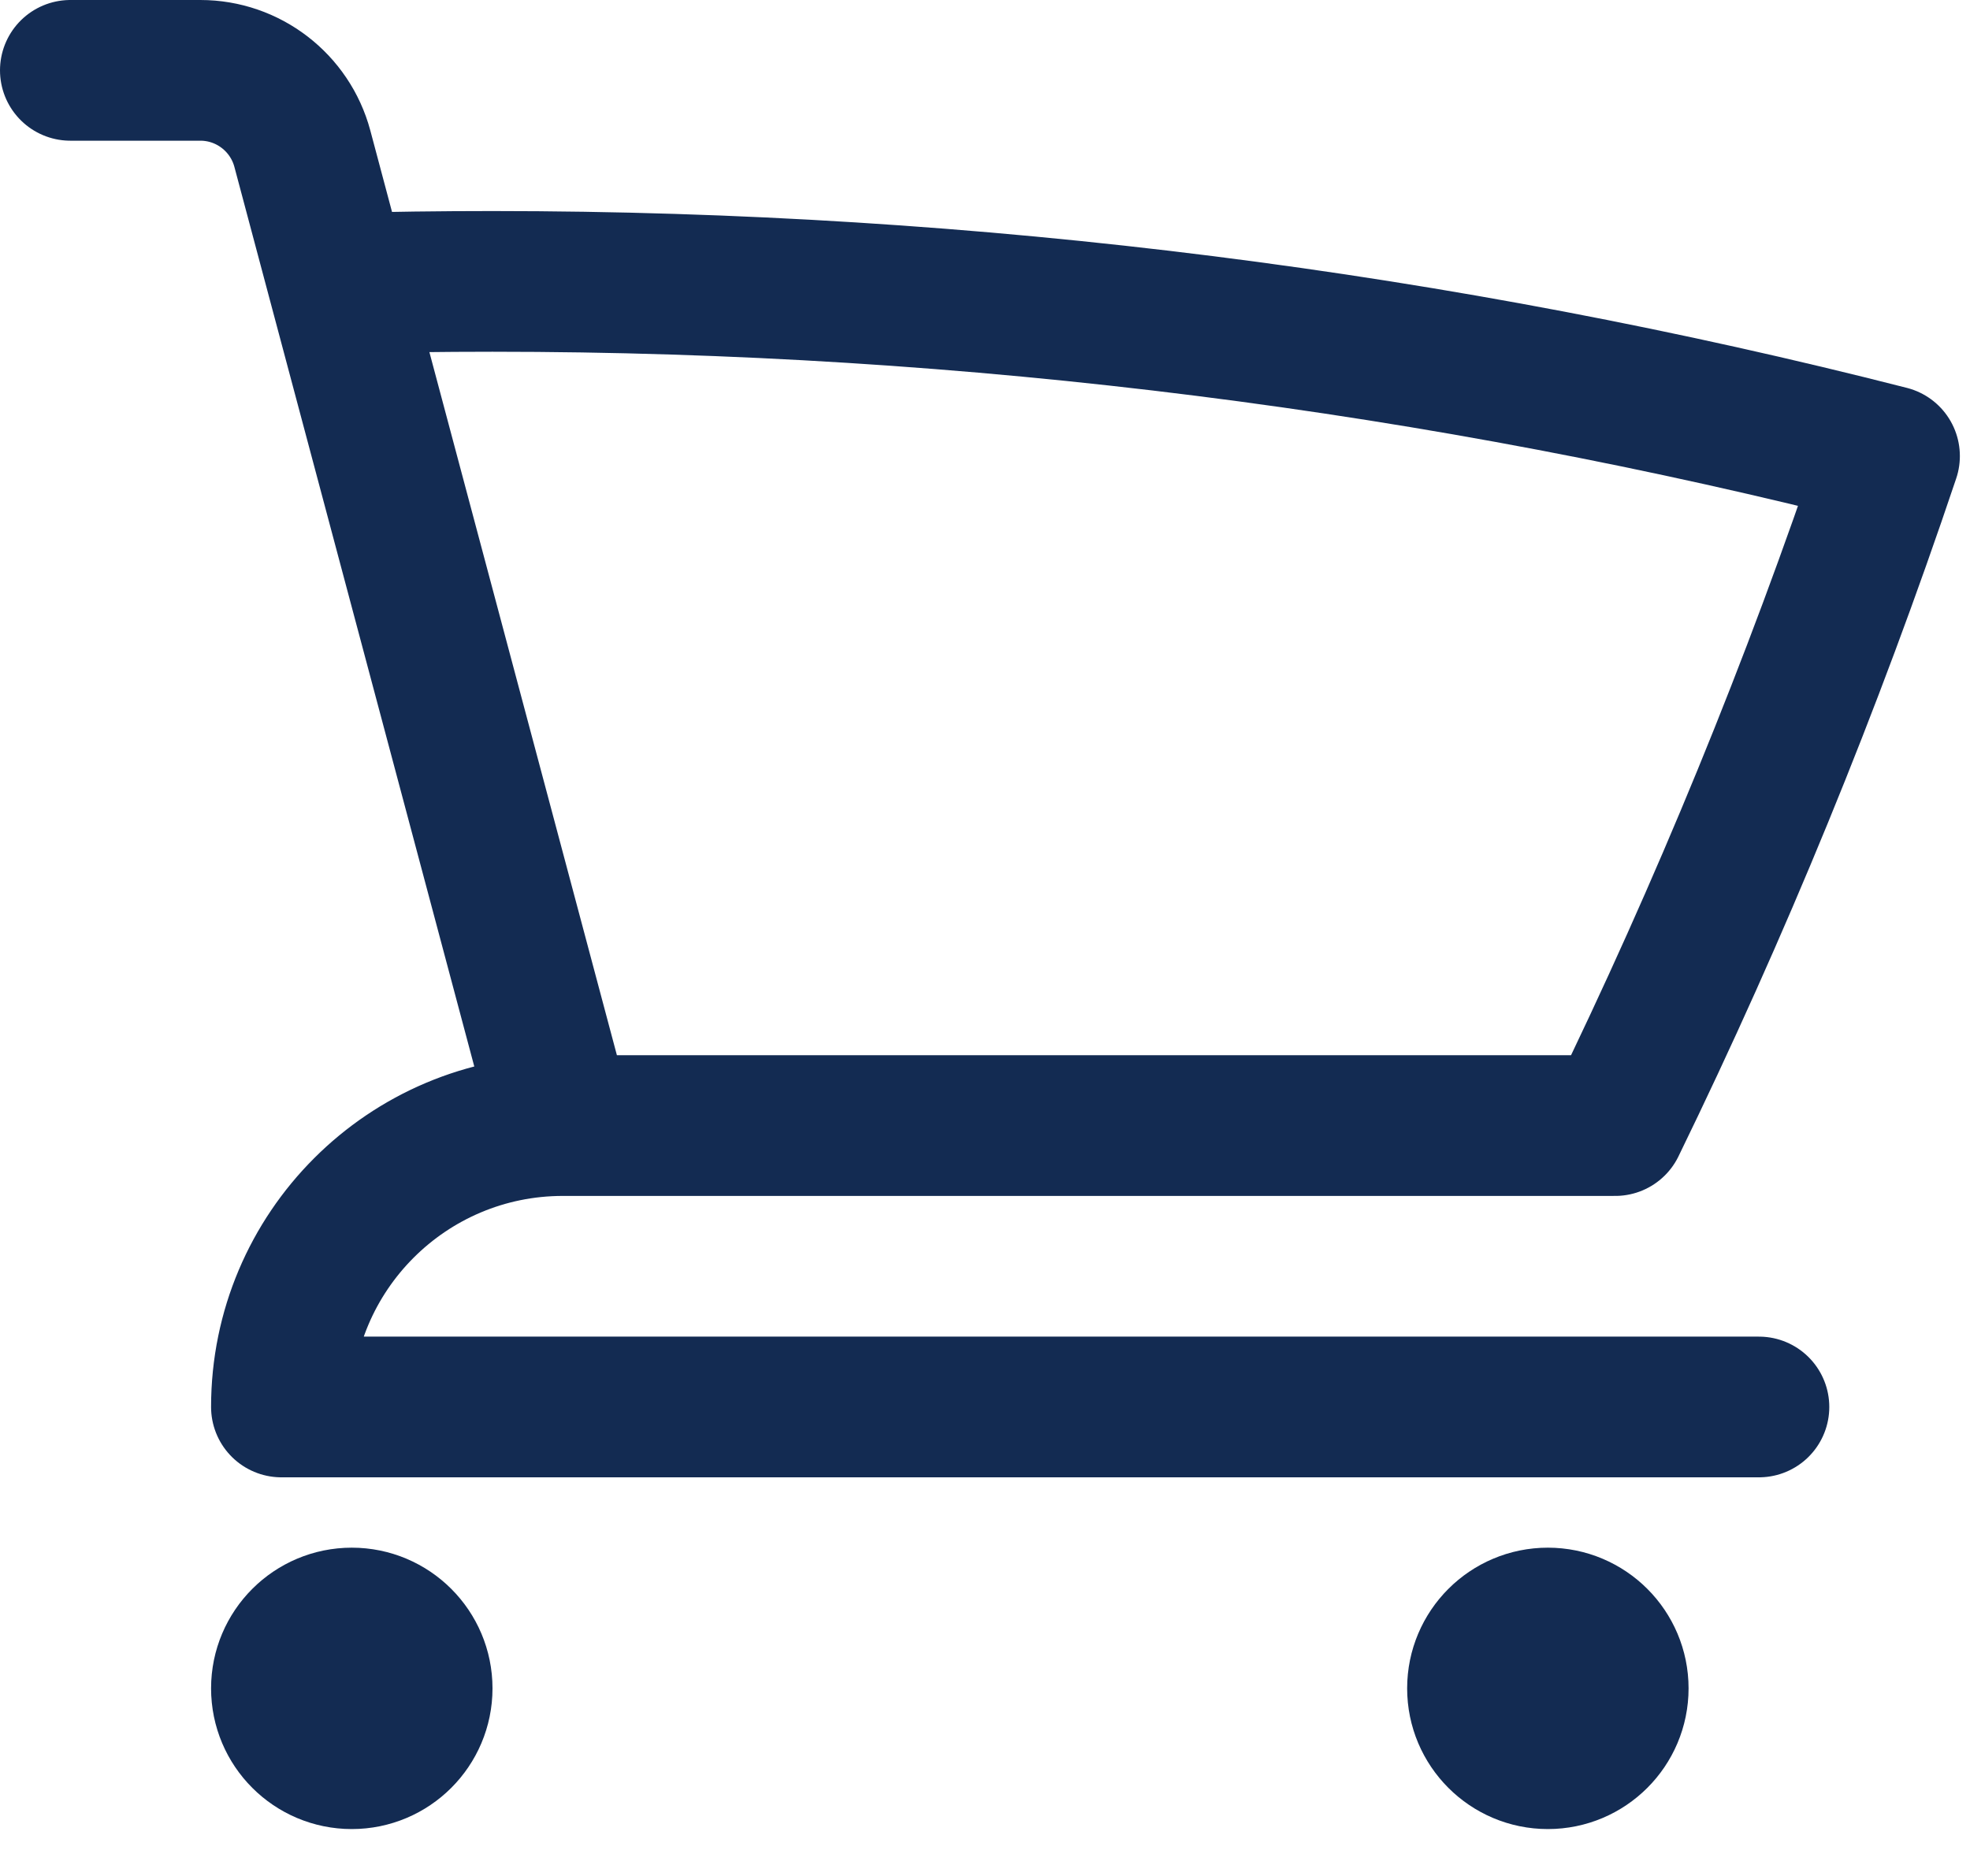 <svg width="21" height="20" viewBox="0 0 21 20" fill="none" xmlns="http://www.w3.org/2000/svg">
<path d="M0.75 0.75H2.136C2.645 0.75 3.091 1.093 3.223 1.585L3.606 3.022M6 12C4.343 12 3 13.343 3 15H18.75M6 12H17.218C18.339 9.699 19.318 7.316 20.142 4.862C15.38 3.646 10.39 3 5.25 3C4.7 3 4.152 3.007 3.606 3.022M6 12L3.606 3.022M4.5 18C4.5 18.414 4.164 18.75 3.75 18.75C3.336 18.75 3 18.414 3 18C3 17.586 3.336 17.25 3.75 17.25C4.164 17.25 4.5 17.586 4.5 18ZM17.25 18C17.25 18.414 16.914 18.75 16.5 18.75C16.086 18.75 15.75 18.414 15.75 18C15.75 17.586 16.086 17.25 16.5 17.25C16.914 17.25 17.25 17.586 17.25 18Z" stroke="#132B52" stroke-width="1.5" stroke-linecap="round" stroke-linejoin="round"/>
</svg>
